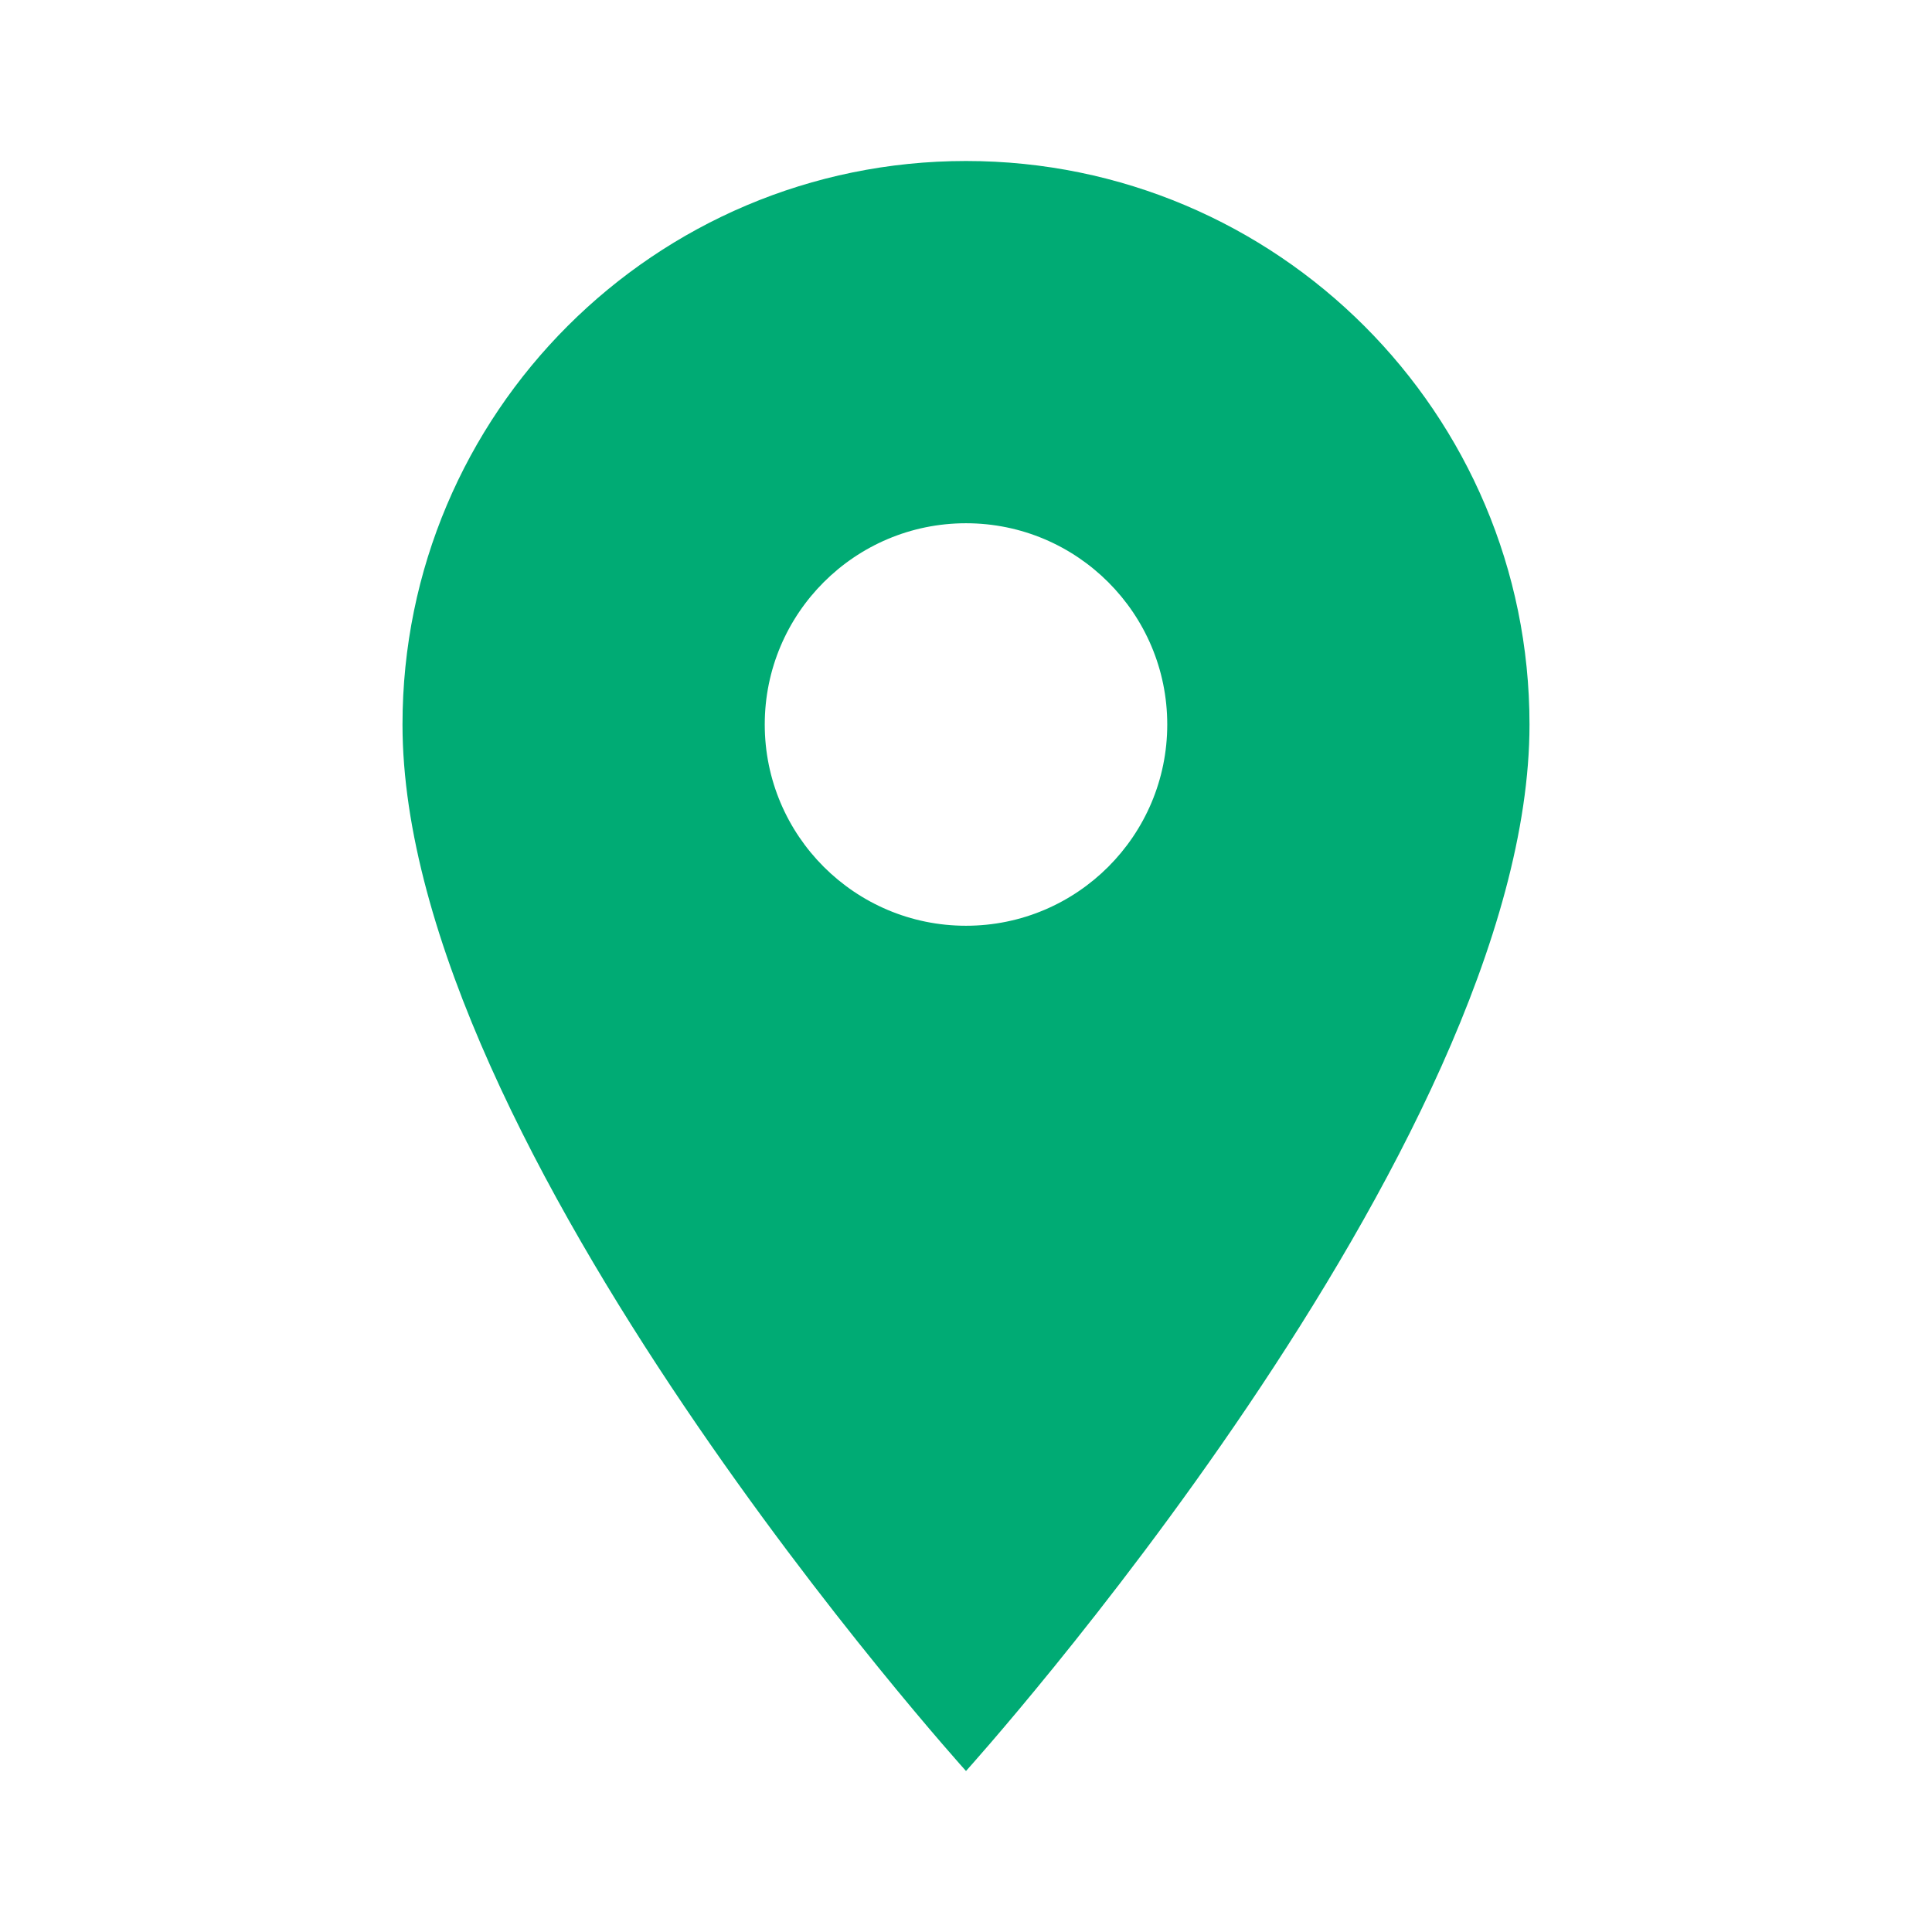 <?xml version="1.0" encoding="UTF-8"?>
<svg width="48px" height="48px" viewBox="0 0 48 48" version="1.1" xmlns="http://www.w3.org/2000/svg" xmlns:xlink="http://www.w3.org/1999/xlink">
    <g id="Page-1" stroke="none" stroke-width="1" fill="none" fill-rule="evenodd">
        <g id="3669413_location_ic_on_icon">
            <path d="M24,4 C16.27,4 10,10.27 10,18 C10,28.5 24,44 24,44 C24,44 38,28.5 38,18 C38,10.27 31.73,4 24,4 Z M24,23 C21.24,23 19,20.76 19,18 C19,15.24 21.24,13 24,13 C26.76,13 29,15.24 29,18 C29,20.76 26.76,23 24,23 Z" id="Shape" fill="#00AB74" fill-rule="nonzero"></path>
            <polygon id="Path" points="0 0 48 0 48 48 0 48"></polygon>
        </g>
    </g>
</svg>